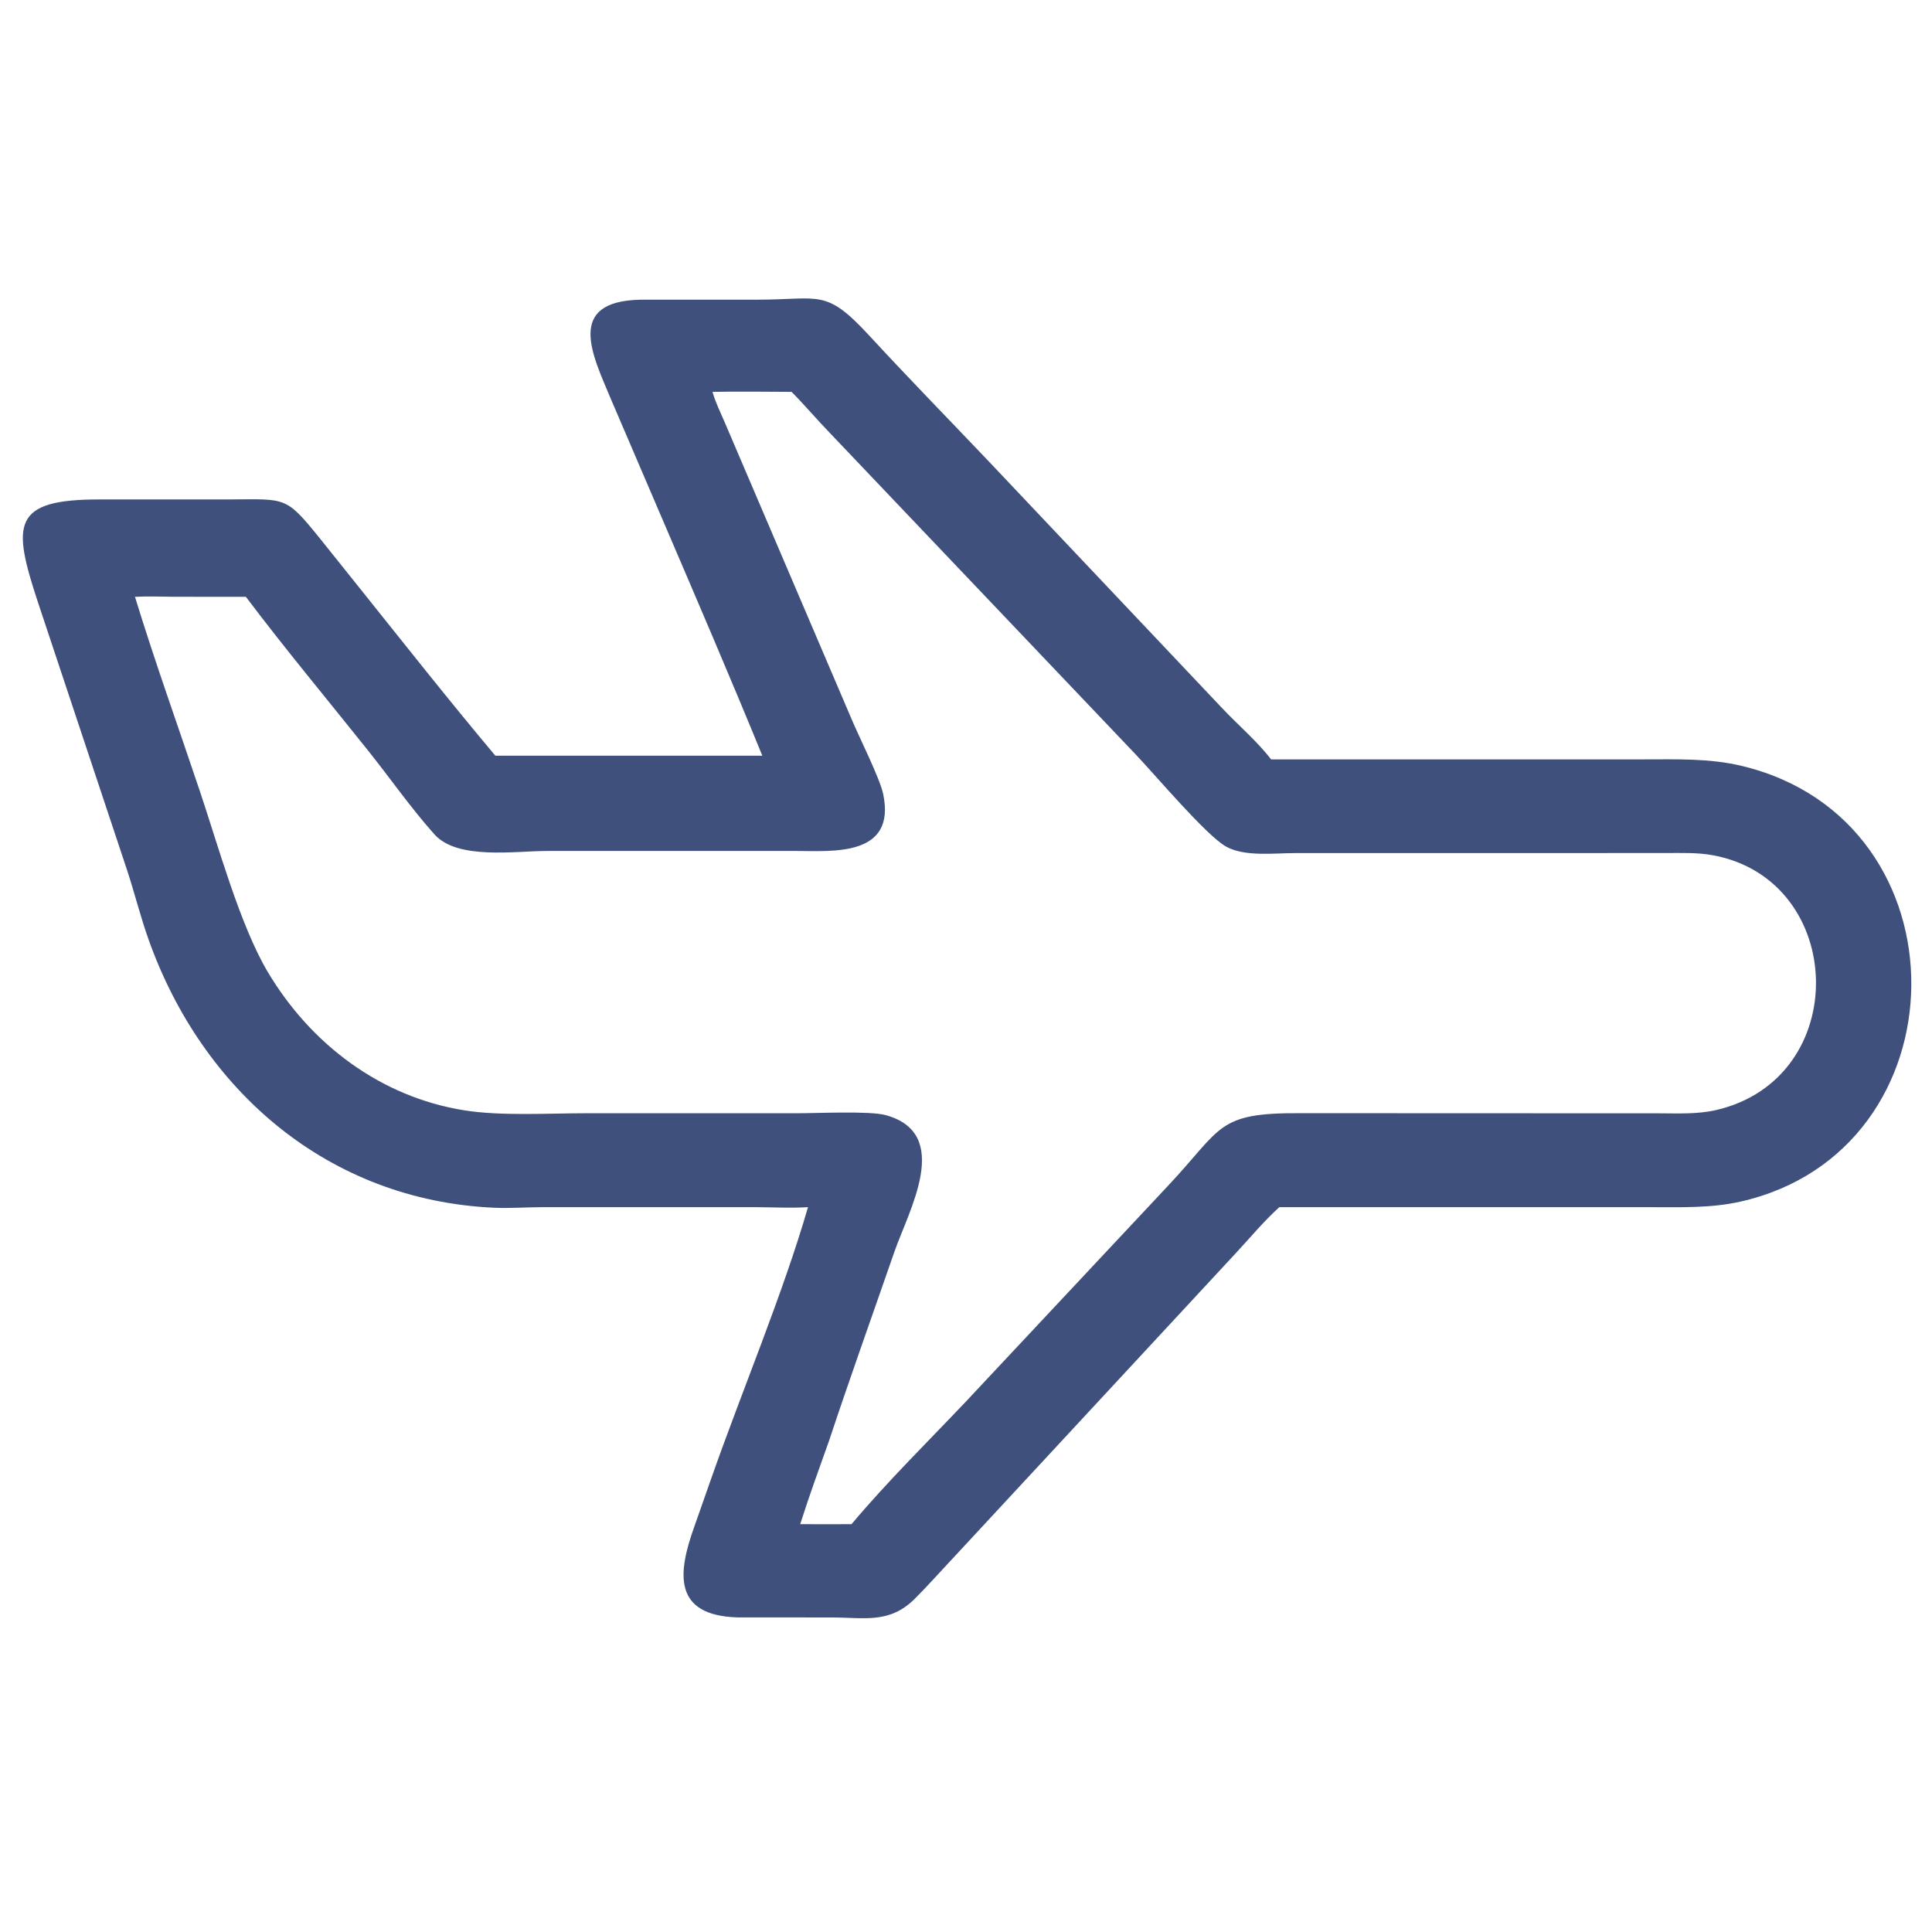 <?xml version="1.0" encoding="UTF-8"?> <svg xmlns="http://www.w3.org/2000/svg" xmlns:xlink="http://www.w3.org/1999/xlink" width="1024" height="1024"><path fill="#3F507C" transform="scale(2 2)" d="M169.7 79.423L200.89 79.417C217.398 79.413 218.761 76.361 230.349 88.921C240.835 100.289 251.685 111.385 262.343 122.595L323.852 187.635C328.085 192.148 333.102 196.356 336.858 201.251L435.729 201.244C444.429 201.24 453.092 200.93 461.626 202.983C522.104 217.527 520.99 304.964 461.224 318.445C453.388 320.212 445.258 319.915 437.275 319.914L339.041 319.905C334.961 323.593 331.327 327.972 327.584 332.01L252.673 412.799C249.259 416.421 245.946 420.177 242.422 423.691C235.713 430.382 229.05 428.65 220.378 428.644L195.385 428.628C178.178 428.075 179.648 416.738 183.985 404.614L188.525 391.699C196.581 368.722 207.516 342.793 214.13 319.905C209.455 320.209 204.866 319.925 200.194 319.911L143.737 319.91C139.453 319.92 135.142 320.255 130.867 320.059C87.076 318.05 53.659 289.147 39.379 249.002C37.246 243.009 35.705 236.796 33.729 230.749L10.125 159.817C3.206 138.876 2.957 132.268 26.722 132.358L61.249 132.351C75.835 132.274 75.752 131.555 84.635 142.511L95.214 155.727C107.152 170.629 118.991 185.657 131.277 200.273L202.026 200.273C193.638 179.743 184.855 159.328 176.121 138.942L161.884 105.729C157.091 94.232 149.682 79.857 169.7 79.423ZM188.817 103.848C189.634 106.734 191.003 109.429 192.171 112.18L225.599 190.387C227.733 195.48 233.177 206.251 234.05 210.41C237.562 227.127 220.601 225.526 210.994 225.514L145.08 225.514C136.393 225.517 121.234 227.944 115.135 221.118C108.89 214.13 103.422 206.27 97.57 198.938C86.746 185.374 75.611 172.022 65.163 158.166L46.145 158.149C42.711 158.139 39.195 157.973 35.771 158.166C41.124 175.617 47.326 192.829 53.124 210.133C57.792 224.066 63.635 245.25 70.929 257.524C82.324 276.697 100.813 290.697 123.023 294.245C132.758 295.799 145.123 295.026 155.167 295.024L211.257 295.025C216.449 295.032 230.48 294.354 234.713 295.516C252.58 300.421 240.797 320.859 237.021 331.748C231.246 348.405 225.286 365.012 219.733 381.745C217.103 389.119 214.435 396.453 212.066 403.916C216.598 403.967 221.131 403.932 225.663 403.916C235.178 392.613 245.742 382.218 255.903 371.504L309.399 314.394C324.125 298.752 322.281 294.872 344.756 295.005L439.689 295.041C444.744 295.053 449.883 295.315 454.841 294.163C490.899 285.783 489.443 233.404 454.135 226.686C449.914 225.883 445.652 226.06 441.382 226.063L343.162 226.075C337.733 226.073 329.878 227.111 324.936 224.36C319.638 221.412 305.989 205.177 300.894 199.855L220.046 114.871C216.55 111.264 213.308 107.419 209.781 103.848C202.804 103.818 195.792 103.718 188.817 103.848Z"></path></svg> 
